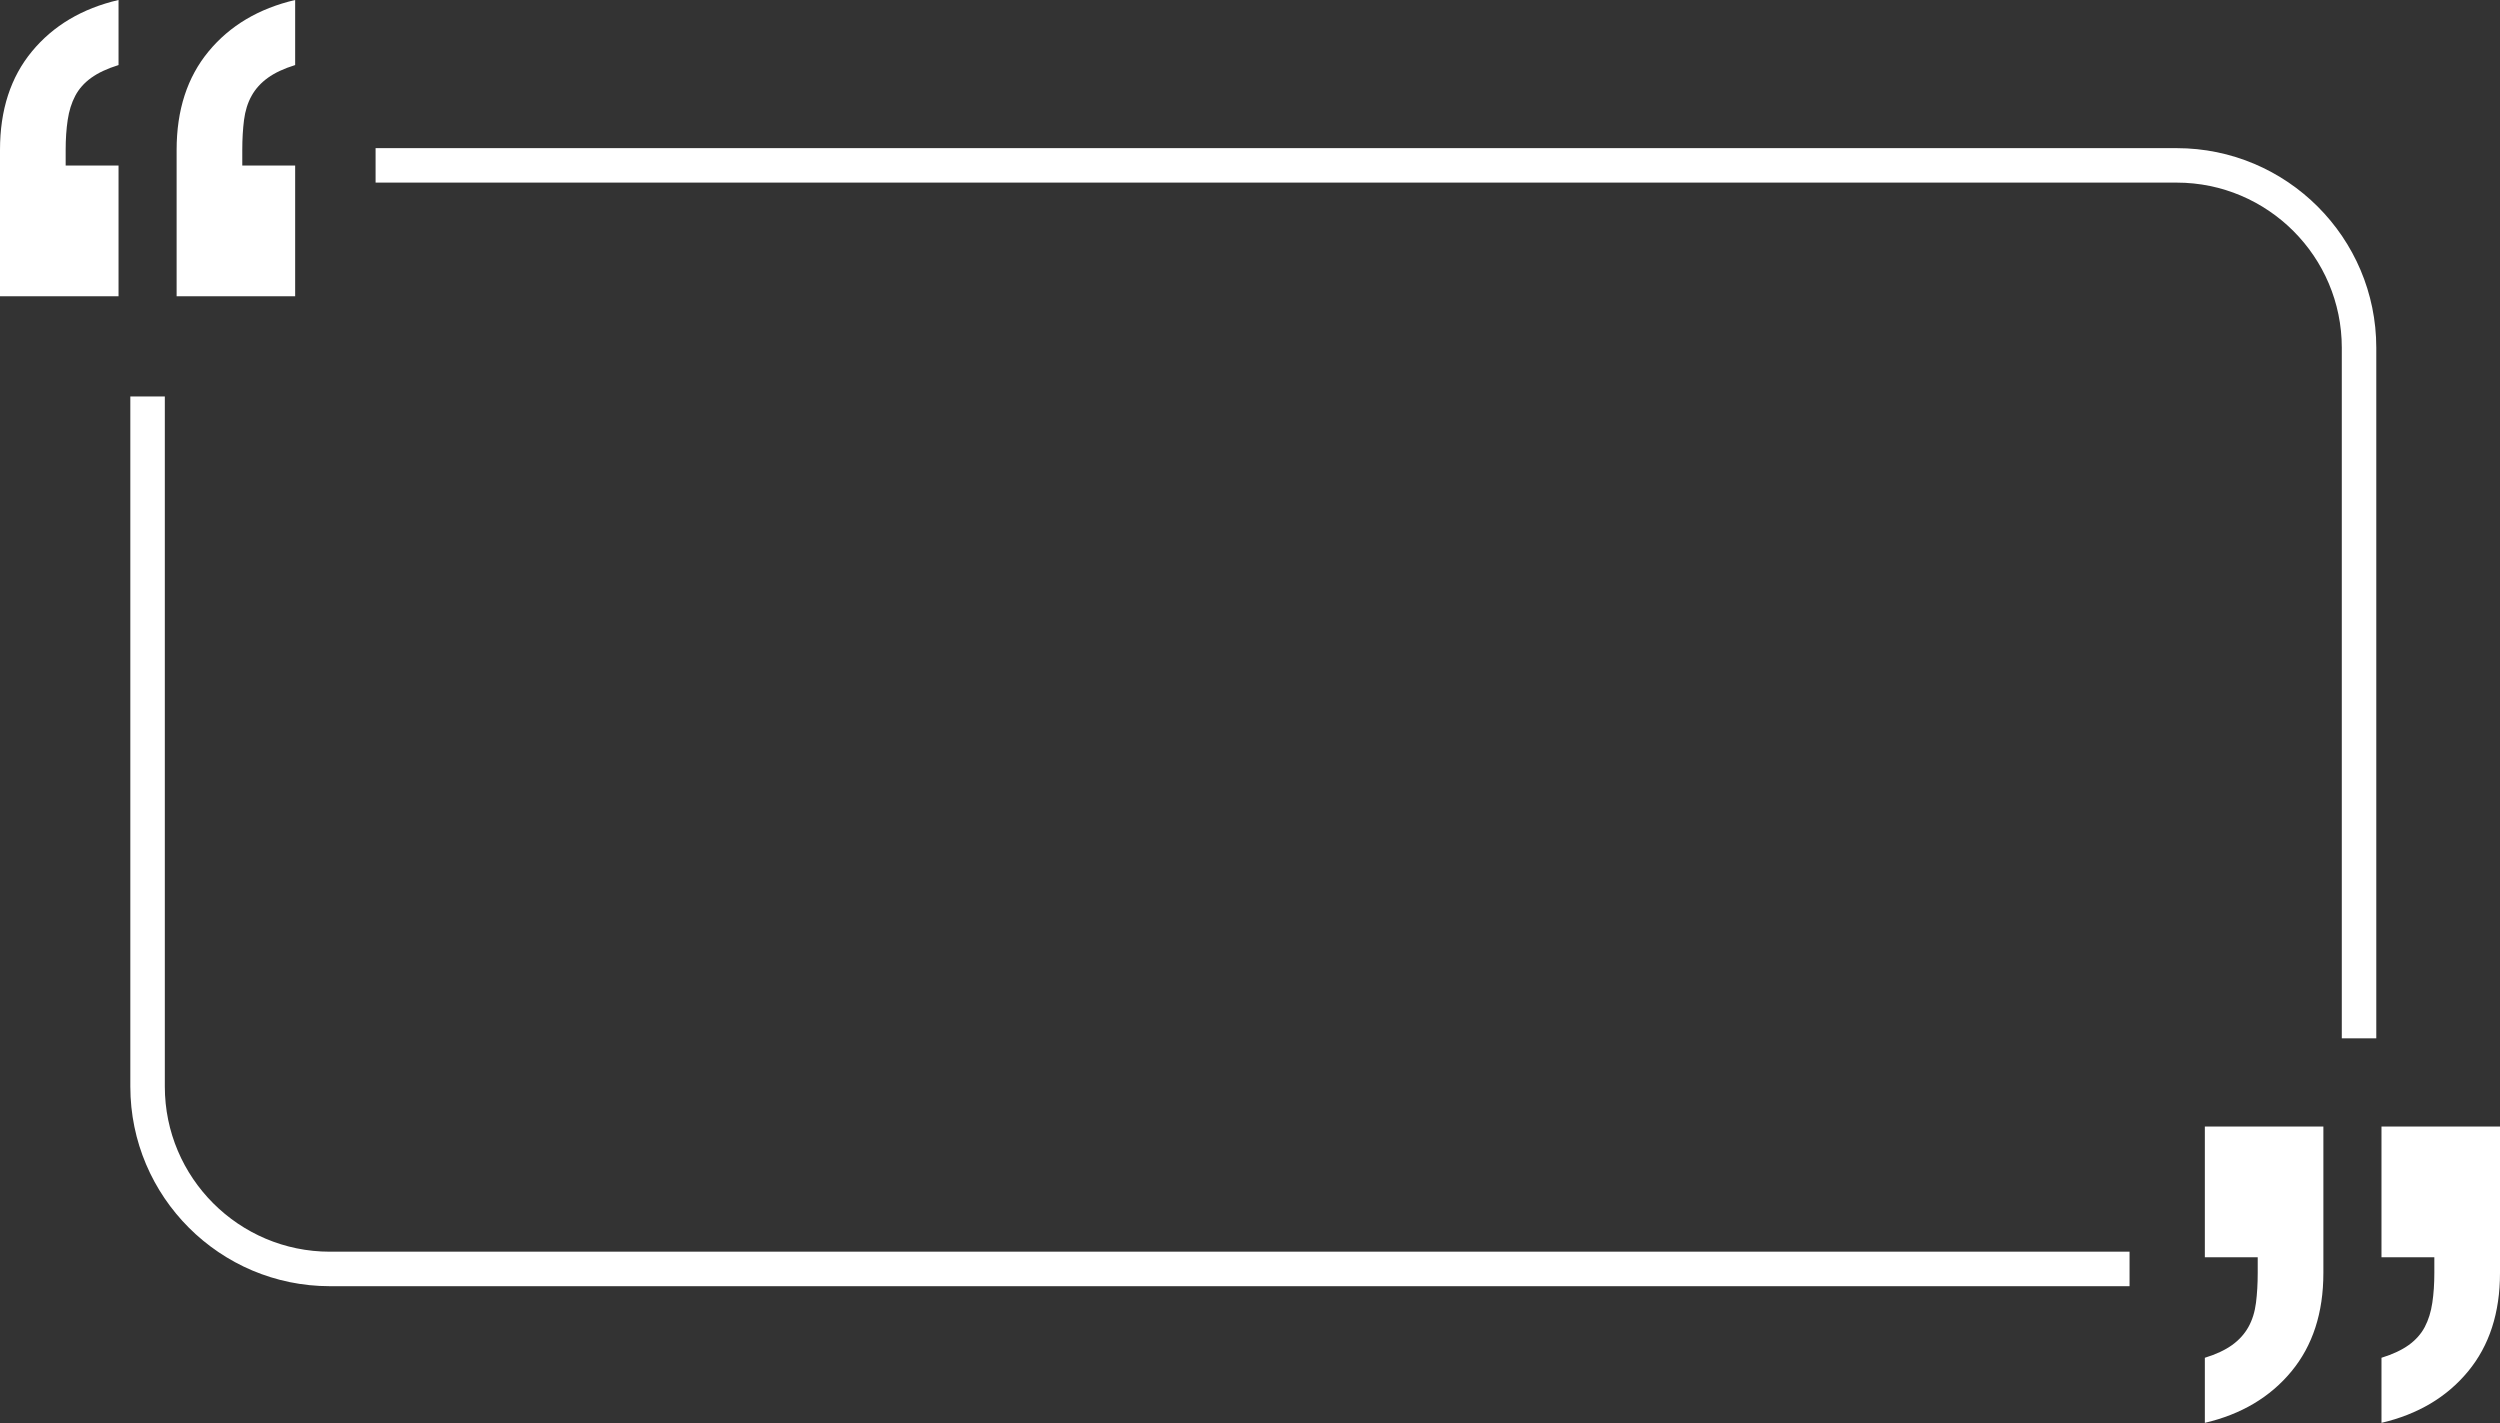 <?xml version="1.0" encoding="UTF-8" standalone="no"?><svg xmlns="http://www.w3.org/2000/svg" xmlns:xlink="http://www.w3.org/1999/xlink" fill="#000000" height="284.6" preserveAspectRatio="xMidYMid meet" version="1" viewBox="0.0 -0.0 500.0 284.6" width="500" zoomAndPan="magnify"><rect x="0.0" y="-0.0" width="500.0" height="284.6" fill="#333333" stroke="none"/><defs><clipPath id="a"><path d="M 440 225 L 500 225 L 500 284.57 L 440 284.57 Z M 440 225"/></clipPath></defs><g><g id="change1_1"><path d="M 425.91 250.34 L 65.98 250.34 C 47.777 250.34 32.965 235.527 32.965 217.32 L 32.965 79.293 L 26.066 79.293 L 26.066 217.32 C 26.066 239.332 43.973 257.238 65.98 257.238 L 425.91 257.238 L 425.91 250.34" fill="#ffffff"/></g><g id="change1_2"><path d="M 468.359 69.543 L 468.359 207.668 L 475.258 207.668 L 475.258 69.543 C 475.258 47.531 457.352 29.629 435.34 29.629 L 75.117 29.629 L 75.117 36.523 L 435.34 36.523 C 453.547 36.523 468.359 51.336 468.359 69.543" fill="#ffffff"/></g><g id="change1_3"><path d="M 35.324 59.258 L 35.324 29.977 C 35.324 21.996 37.457 15.434 41.719 10.281 C 45.977 5.129 51.75 1.699 59.031 -0.004 L 59.031 13.012 C 56.781 13.707 54.965 14.562 53.57 15.566 C 52.176 16.574 51.09 17.773 50.316 19.168 C 49.539 20.562 49.039 22.172 48.805 23.992 C 48.574 25.812 48.457 27.809 48.457 29.977 L 48.457 33.113 L 59.031 33.113 L 59.031 59.258 Z M 0 59.258 L 0 29.977 C 0 21.996 2.129 15.434 6.391 10.281 C 10.648 5.129 16.422 1.699 23.707 -0.004 L 23.707 13.012 C 21.457 13.707 19.637 14.562 18.242 15.566 C 16.848 16.574 15.781 17.773 15.047 19.168 C 14.312 20.562 13.809 22.172 13.539 23.992 C 13.266 25.812 13.133 27.809 13.133 29.977 L 13.133 33.113 L 23.707 33.113 L 23.707 59.258 L 0 59.258" fill="#ffffff"/></g><g clip-path="url(#a)" id="change1_4"><path d="M 464.676 225.305 L 464.676 254.59 C 464.676 262.566 462.543 269.133 458.281 274.285 C 454.023 279.438 448.25 282.863 440.969 284.57 L 440.969 271.555 C 443.219 270.859 445.035 270.004 446.43 269 C 447.824 267.992 448.91 266.789 449.684 265.398 C 450.461 264.004 450.961 262.395 451.195 260.57 C 451.426 258.754 451.543 256.758 451.543 254.59 L 451.543 251.453 L 440.969 251.453 L 440.969 225.305 Z M 500 225.305 L 500 254.59 C 500 262.566 497.867 269.133 493.609 274.285 C 489.352 279.438 483.578 282.863 476.297 284.57 L 476.297 271.555 C 478.543 270.859 480.359 270.004 481.758 269 C 483.148 267.992 484.219 266.789 484.953 265.398 C 485.688 264.004 486.191 262.395 486.461 260.57 C 486.734 258.754 486.867 256.758 486.867 254.59 L 486.867 251.453 L 476.297 251.453 L 476.297 225.305 L 500 225.305" fill="#ffffff"/></g></g></svg>